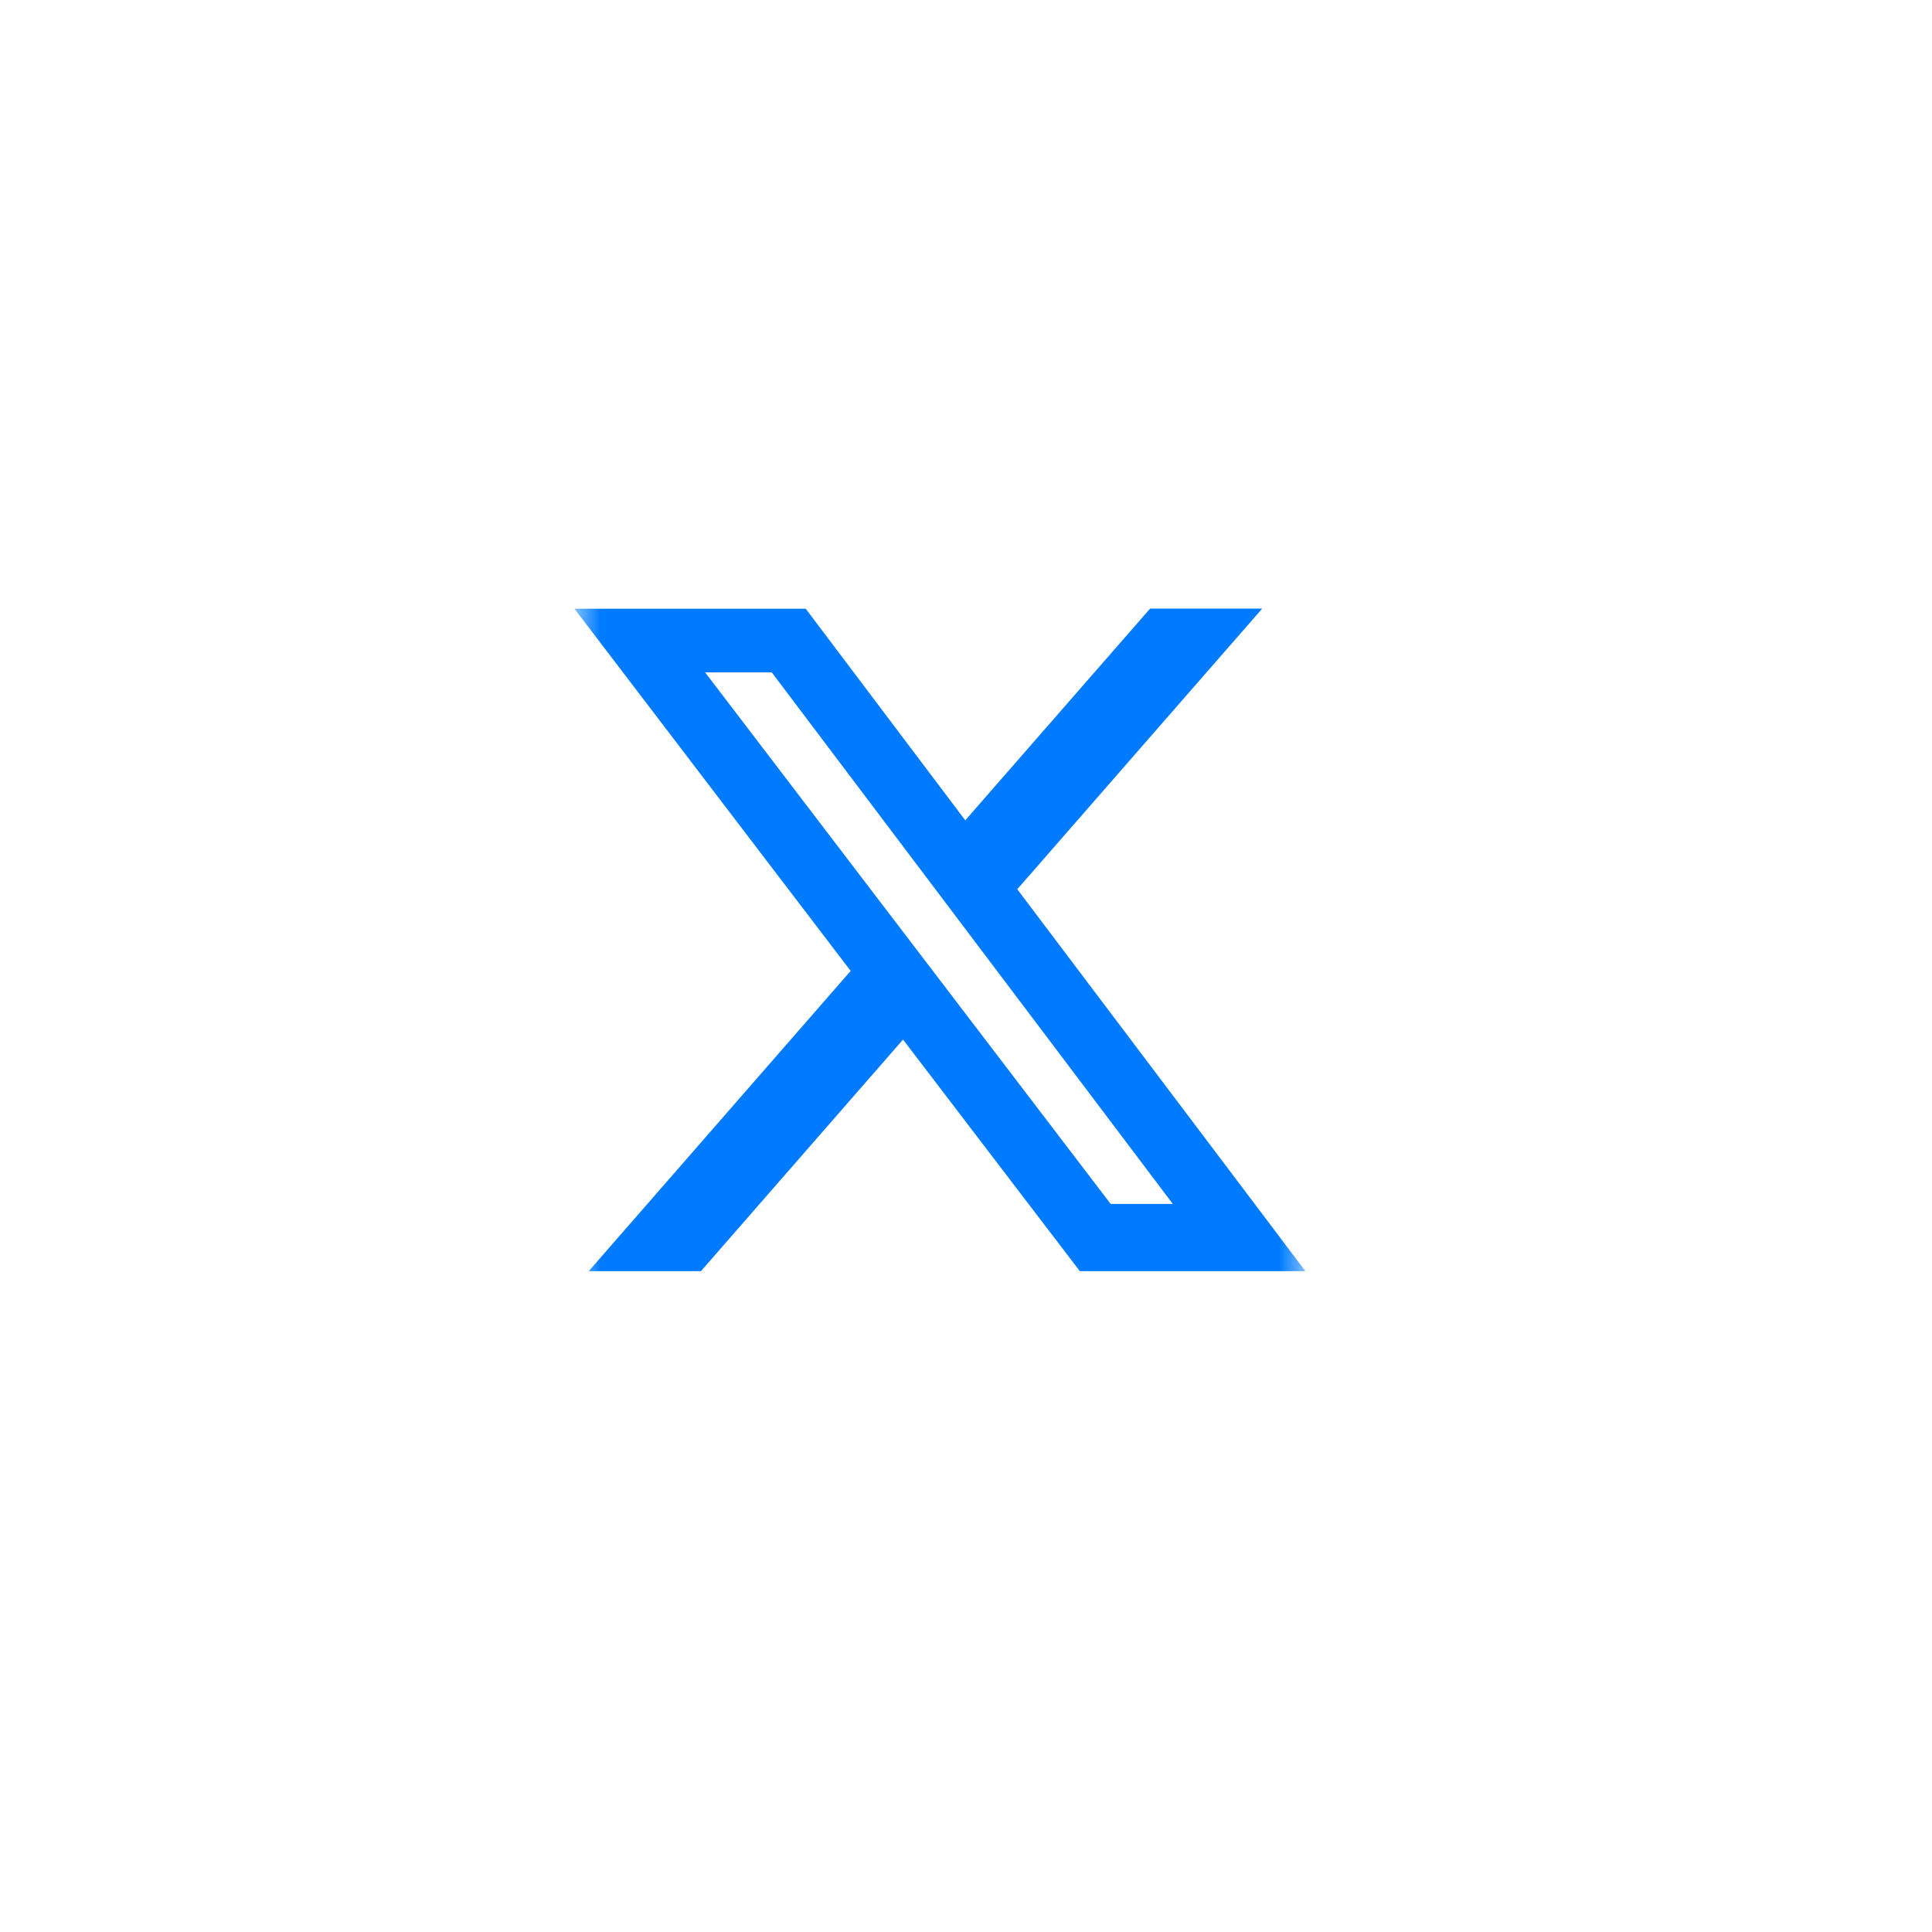 <svg width="37" height="37" viewBox="0 0 37 37" fill="none" xmlns="http://www.w3.org/2000/svg">
<g filter="url(#filter0_d_798_15897)">
<circle cx="18.5" cy="17.5" r="17.5" fill="white"/>
<mask id="mask0_798_15897" style="mask-type:luminance" maskUnits="userSpaceOnUse" x="11" y="10" width="14" height="14">
<path d="M11 10H25V24H11V10Z" fill="white"/>
</mask>
<g mask="url(#mask0_798_15897)">
<path d="M22.025 10.656H24.172L19.482 16.03L25 23.344H20.68L17.294 18.909L13.424 23.344H11.275L16.291 17.594L11 10.657H15.43L18.486 14.71L22.025 10.656ZM21.27 22.056H22.46L14.78 11.877H13.504L21.27 22.056Z" fill="#007BFF"/>
</g>
</g>
<defs>
<filter id="filter0_d_798_15897" x="0" y="0" width="37" height="37" filterUnits="userSpaceOnUse" color-interpolation-filters="sRGB">
<feFlood flood-opacity="0" result="BackgroundImageFix"/>
<feColorMatrix in="SourceAlpha" type="matrix" values="0 0 0 0 0 0 0 0 0 0 0 0 0 0 0 0 0 0 127 0" result="hardAlpha"/>
<feOffset dy="1"/>
<feGaussianBlur stdDeviation="0.5"/>
<feComposite in2="hardAlpha" operator="out"/>
<feColorMatrix type="matrix" values="0 0 0 0 0 0 0 0 0 0 0 0 0 0 0 0 0 0 0.04 0"/>
<feBlend mode="normal" in2="BackgroundImageFix" result="effect1_dropShadow_798_15897"/>
<feBlend mode="normal" in="SourceGraphic" in2="effect1_dropShadow_798_15897" result="shape"/>
</filter>
</defs>
</svg>
